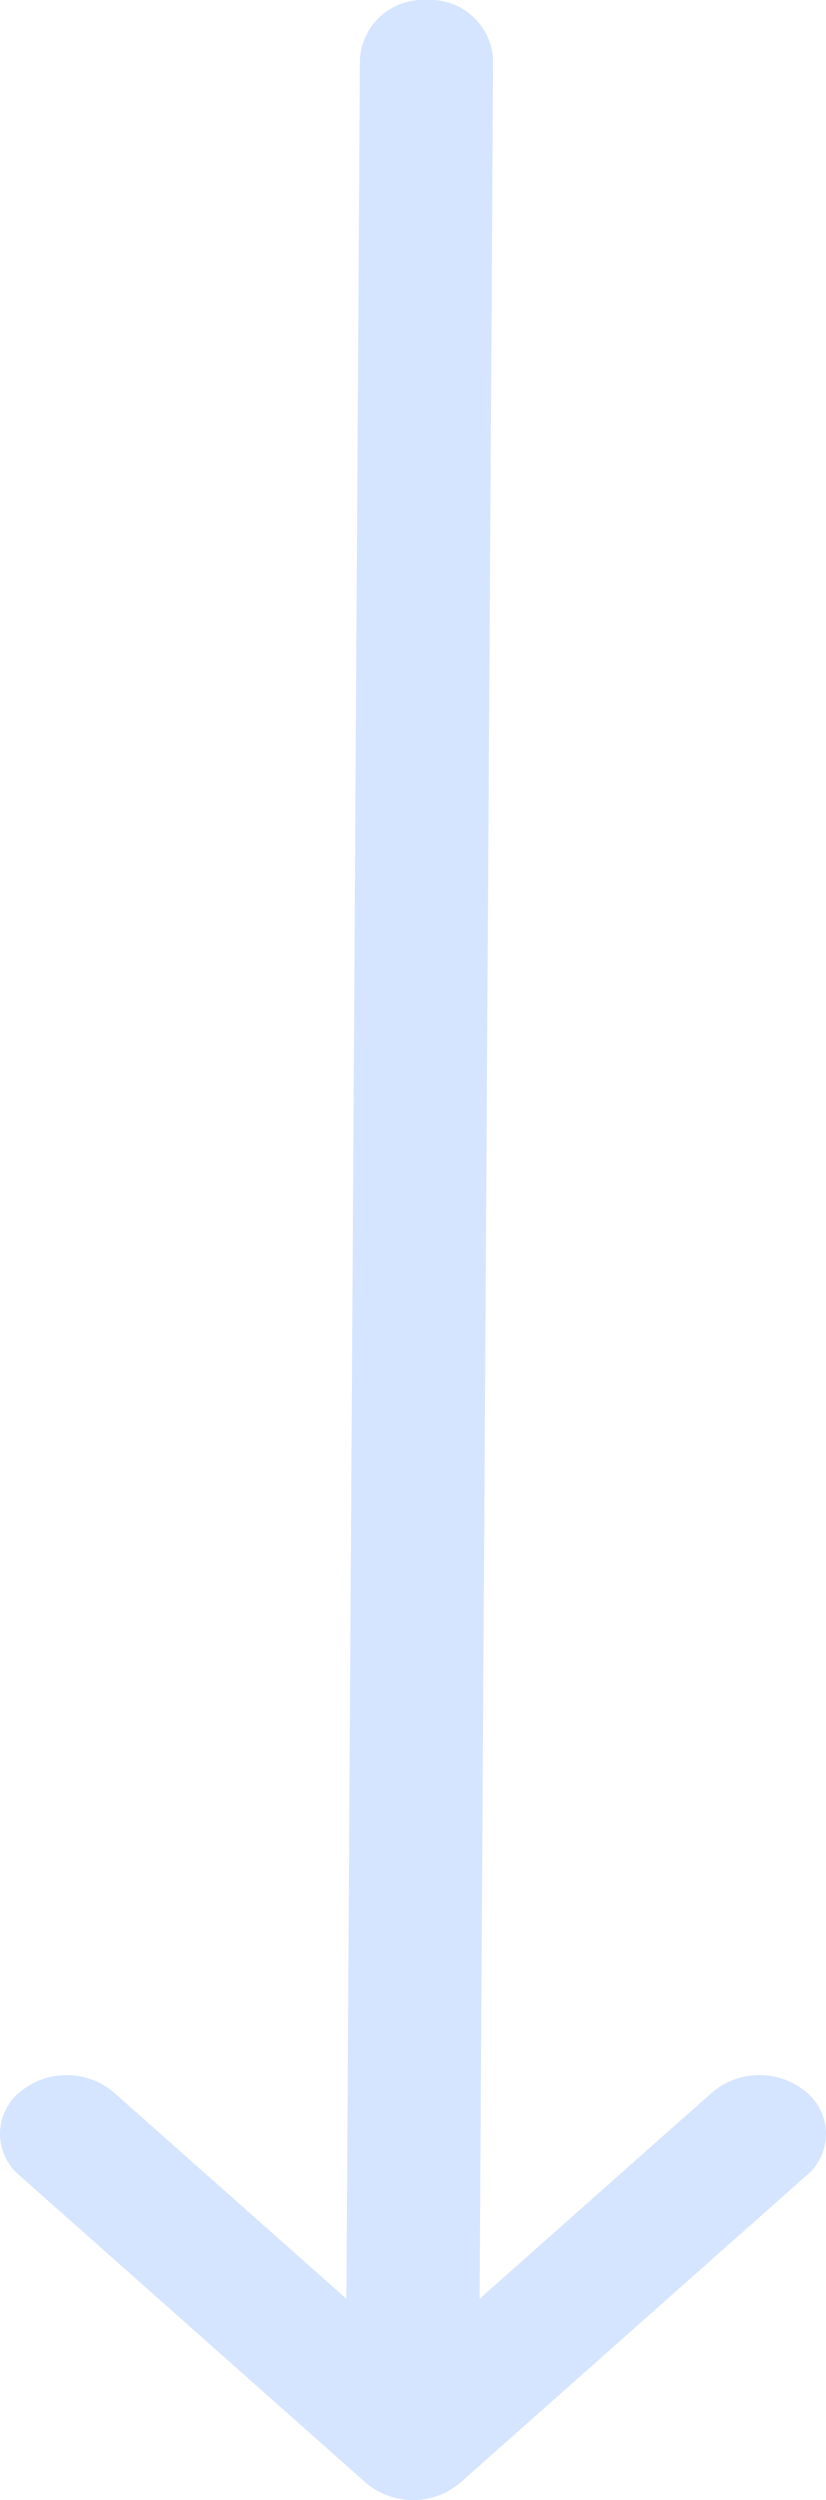 <svg xmlns="http://www.w3.org/2000/svg" width="46.357" height="140.225" viewBox="0 0 46.357 140.225">
  <g id="right-arrow" transform="translate(0 140.225) rotate(-90)">
    <g id="Group_3749" data-name="Group 3749" transform="translate(0 0)">
      <path id="Path_2819" data-name="Path 2819" d="M.968,20.532l0,0L18.212,1.089a3.033,3.033,0,0,1,4.666.013,4.1,4.1,0,0,1-.011,5.287L11.291,19.44l125.634.758a3.54,3.54,0,0,1,3.3,3.739,3.54,3.54,0,0,1-3.3,3.738L11.292,26.917,22.867,39.969a4.1,4.1,0,0,1,.011,5.287,3.033,3.033,0,0,1-4.666.013L.971,25.829l0,0A4.1,4.1,0,0,1,.968,20.532Z" transform="translate(0 0)" fill="#d6e5ff"/>
    </g>
  </g>
</svg>
